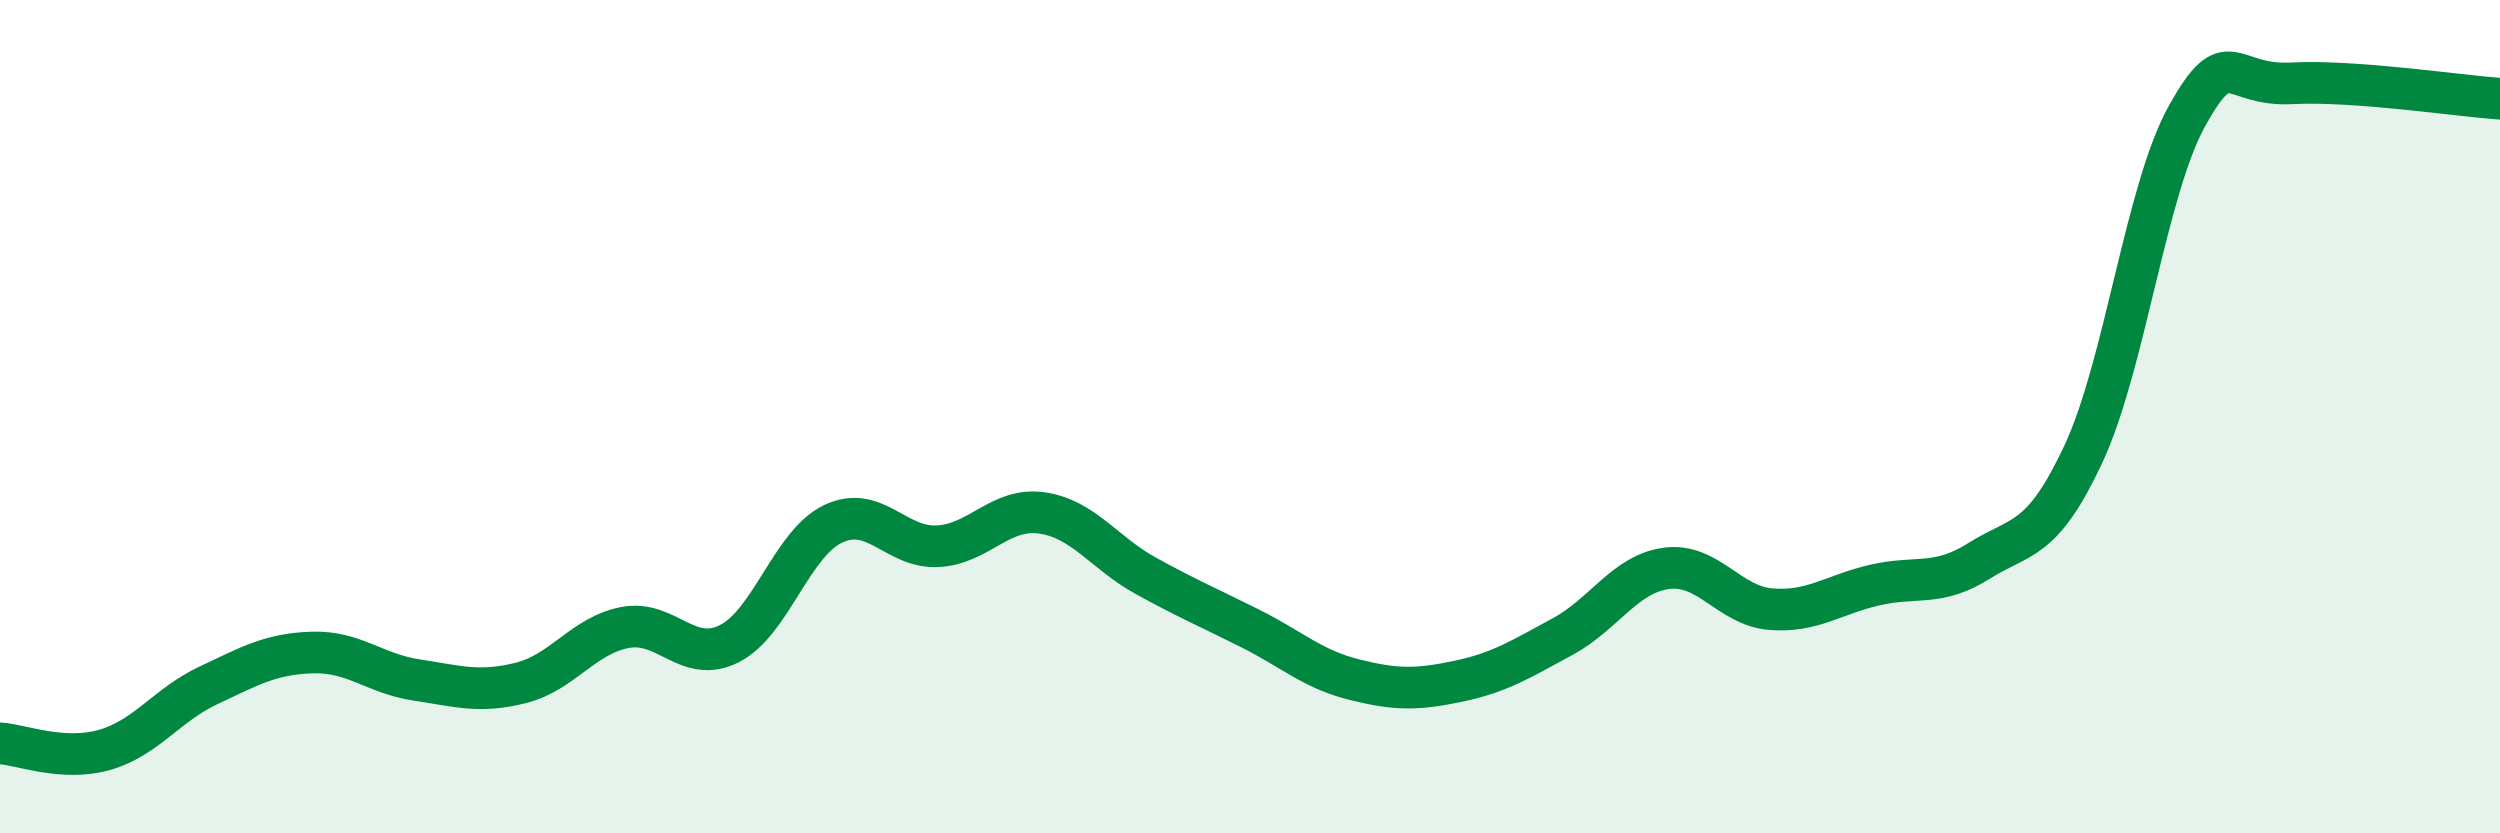 
    <svg width="60" height="20" viewBox="0 0 60 20" xmlns="http://www.w3.org/2000/svg">
      <path
        d="M 0,17.84 C 0.5,17.87 1.5,18.28 2.5,18 C 3.5,17.72 4,16.92 5,16.45 C 6,15.98 6.5,15.69 7.5,15.66 C 8.5,15.63 9,16.17 10,16.32 C 11,16.47 11.5,16.64 12.5,16.39 C 13.5,16.14 14,15.25 15,15.06 C 16,14.87 16.5,15.95 17.5,15.45 C 18.5,14.95 19,13.04 20,12.57 C 21,12.1 21.5,13.16 22.5,13.11 C 23.5,13.06 24,12.17 25,12.31 C 26,12.45 26.5,13.27 27.5,13.82 C 28.5,14.37 29,14.58 30,15.08 C 31,15.58 31.5,16.06 32.5,16.31 C 33.5,16.56 34,16.56 35,16.35 C 36,16.14 36.5,15.82 37.5,15.28 C 38.5,14.74 39,13.77 40,13.64 C 41,13.51 41.5,14.54 42.5,14.62 C 43.5,14.7 44,14.27 45,14.04 C 46,13.81 46.5,14.09 47.5,13.46 C 48.5,12.83 49,13.04 50,10.9 C 51,8.76 51.5,4.54 52.5,2.76 C 53.5,0.98 53.5,2.08 55,2 C 56.5,1.92 59,2.3 60,2.37L60 20L0 20Z"
        fill="#008740"
        opacity="0.1"
        stroke-linecap="round"
        stroke-linejoin="round"
      />
      <path
        d="M 0,17.84 C 0.5,17.87 1.5,18.28 2.5,18 C 3.5,17.72 4,16.92 5,16.45 C 6,15.98 6.5,15.69 7.5,15.66 C 8.5,15.63 9,16.17 10,16.32 C 11,16.47 11.5,16.64 12.5,16.39 C 13.5,16.14 14,15.25 15,15.06 C 16,14.87 16.5,15.95 17.5,15.45 C 18.5,14.95 19,13.04 20,12.57 C 21,12.1 21.5,13.16 22.5,13.11 C 23.5,13.06 24,12.17 25,12.31 C 26,12.45 26.5,13.27 27.5,13.82 C 28.5,14.37 29,14.58 30,15.08 C 31,15.58 31.5,16.06 32.5,16.31 C 33.5,16.56 34,16.56 35,16.35 C 36,16.14 36.5,15.82 37.5,15.28 C 38.5,14.74 39,13.77 40,13.64 C 41,13.51 41.5,14.54 42.5,14.62 C 43.5,14.7 44,14.27 45,14.04 C 46,13.81 46.5,14.09 47.5,13.46 C 48.5,12.83 49,13.04 50,10.9 C 51,8.76 51.5,4.54 52.5,2.76 C 53.5,0.98 53.5,2.08 55,2 C 56.5,1.92 59,2.3 60,2.37"
        stroke="#008740"
        stroke-width="1"
        fill="none"
        stroke-linecap="round"
        stroke-linejoin="round"
      />
    </svg>
  